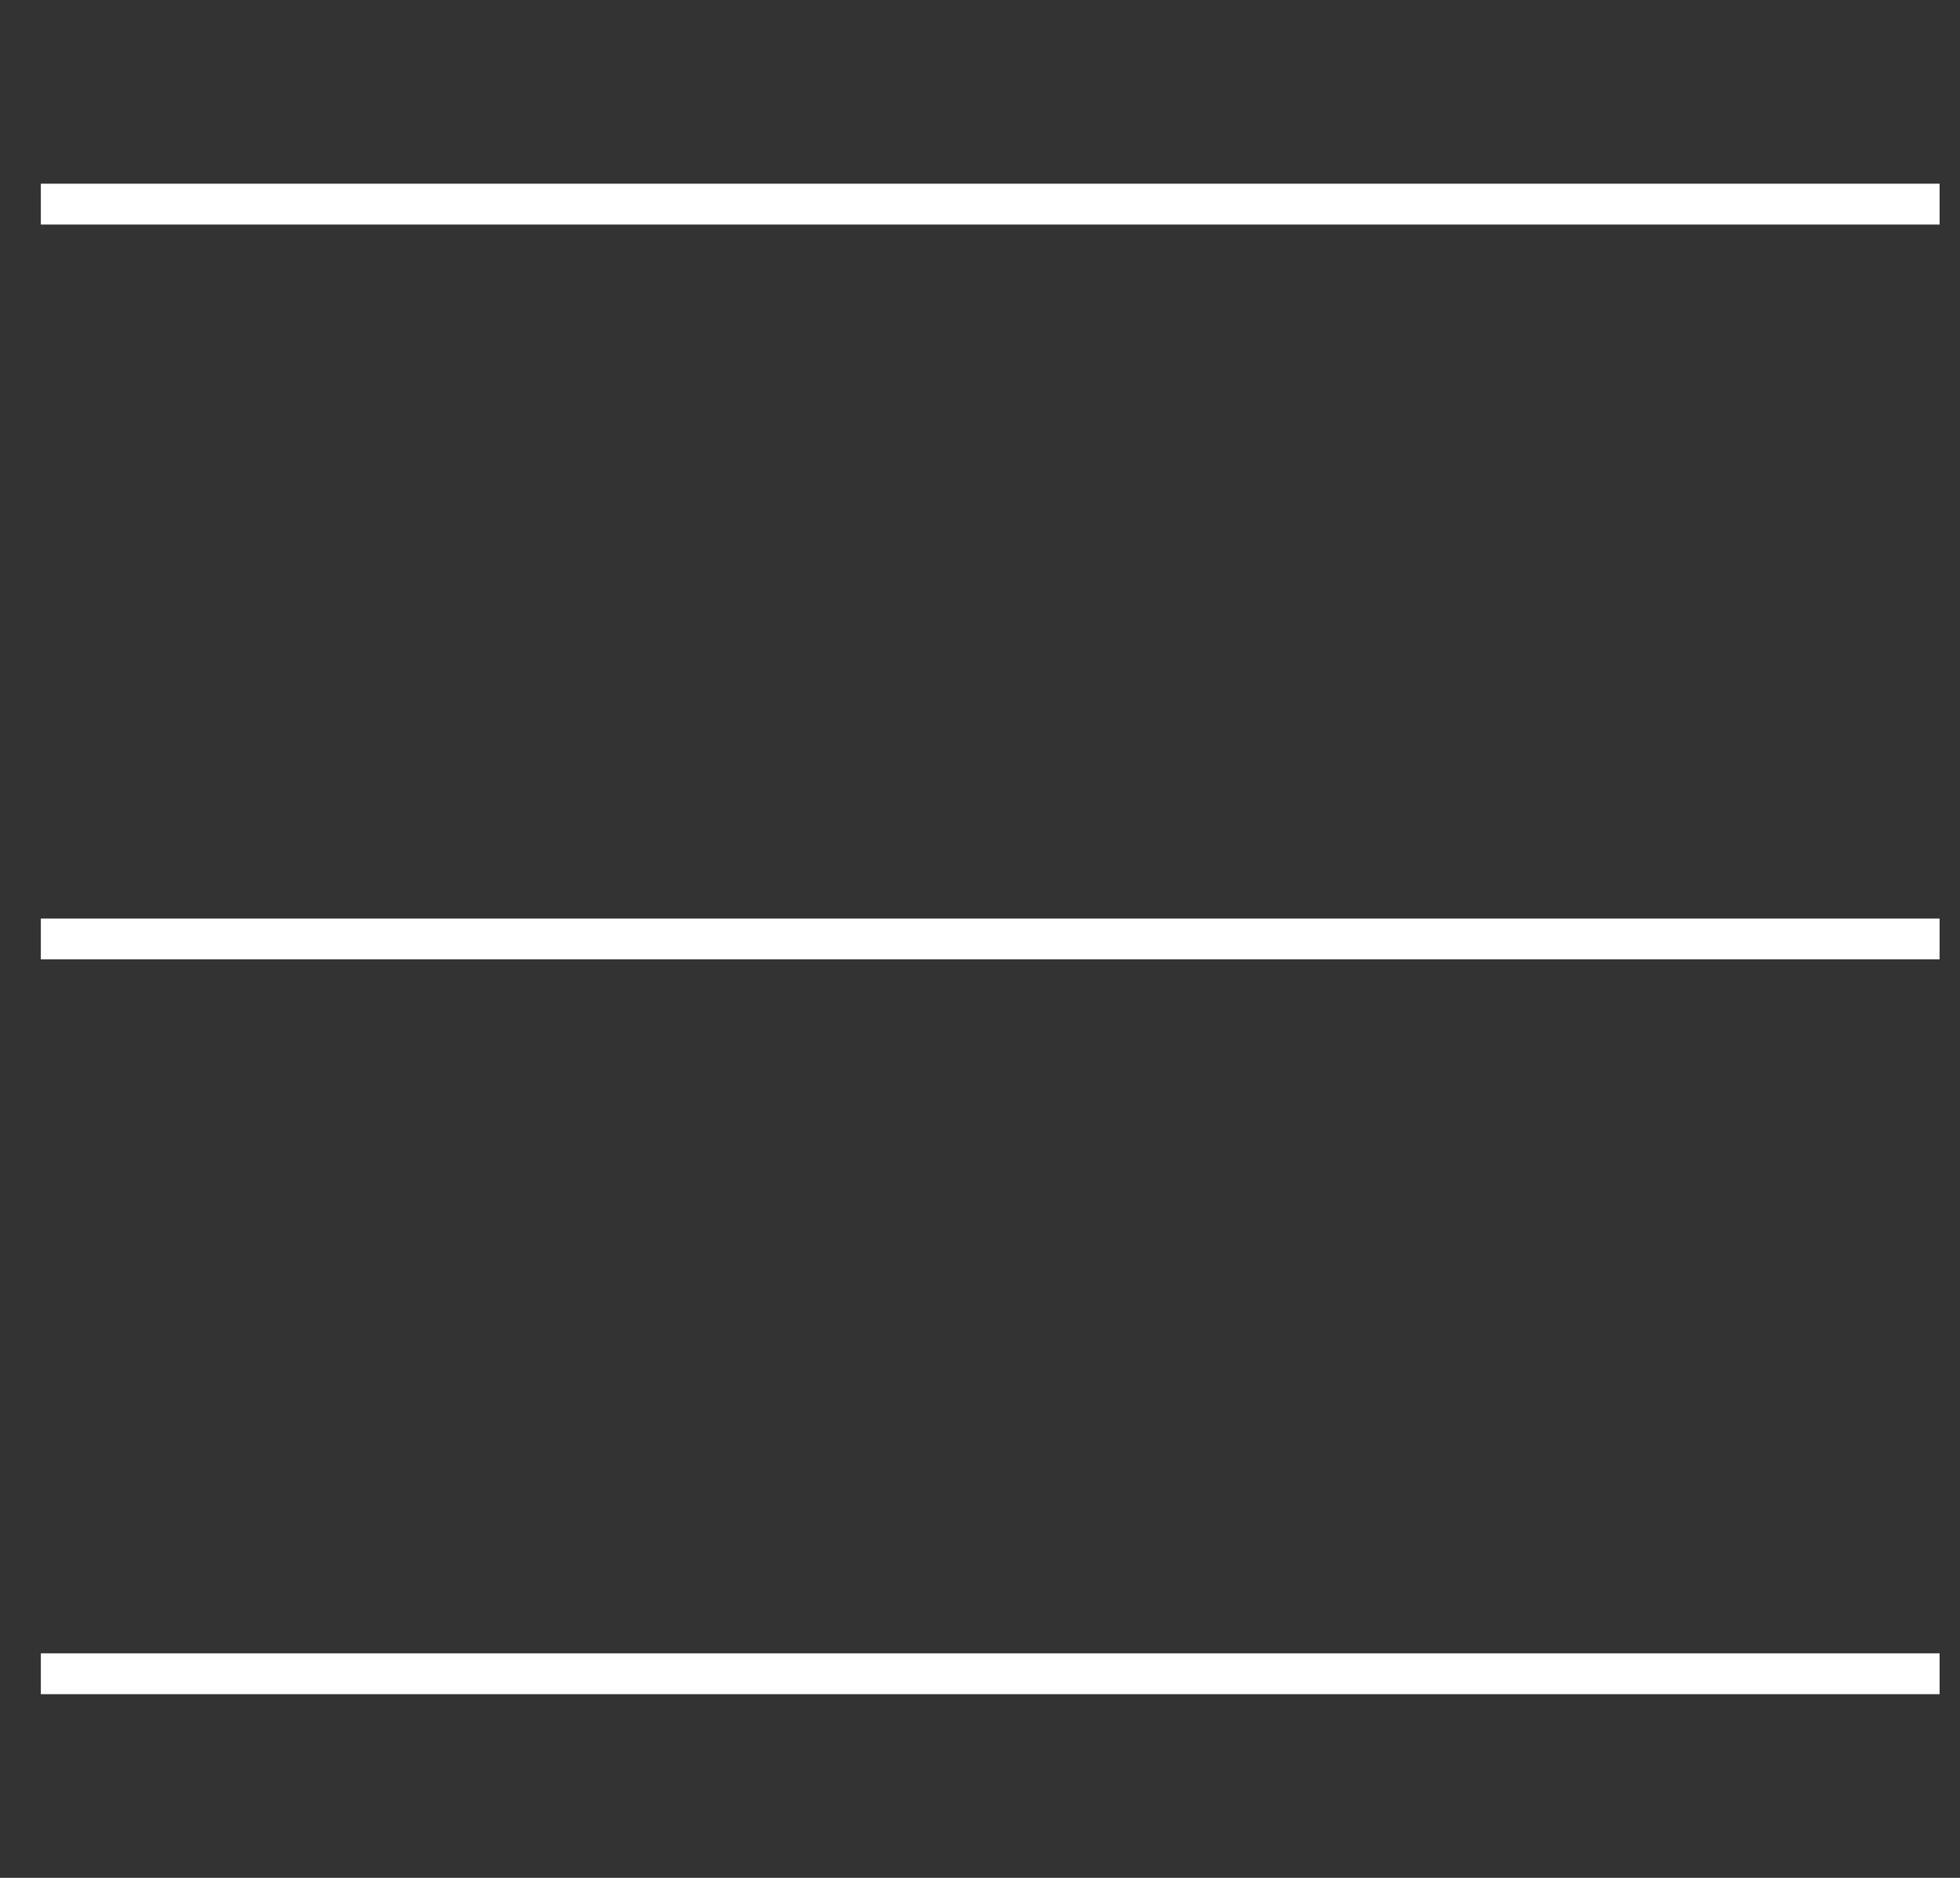 <svg width="48" height="46" viewBox="0 0 48 46" fill="none" xmlns="http://www.w3.org/2000/svg">
<rect x="0" y="0" width="48" height="46" fill="#333333" stroke="none"/>
<path d="M1 5H47.5" stroke="white"/>
<path d="M1 23H47.5" stroke="white"/>
<path d="M1 41H47.5" stroke="white"/>
</svg>
